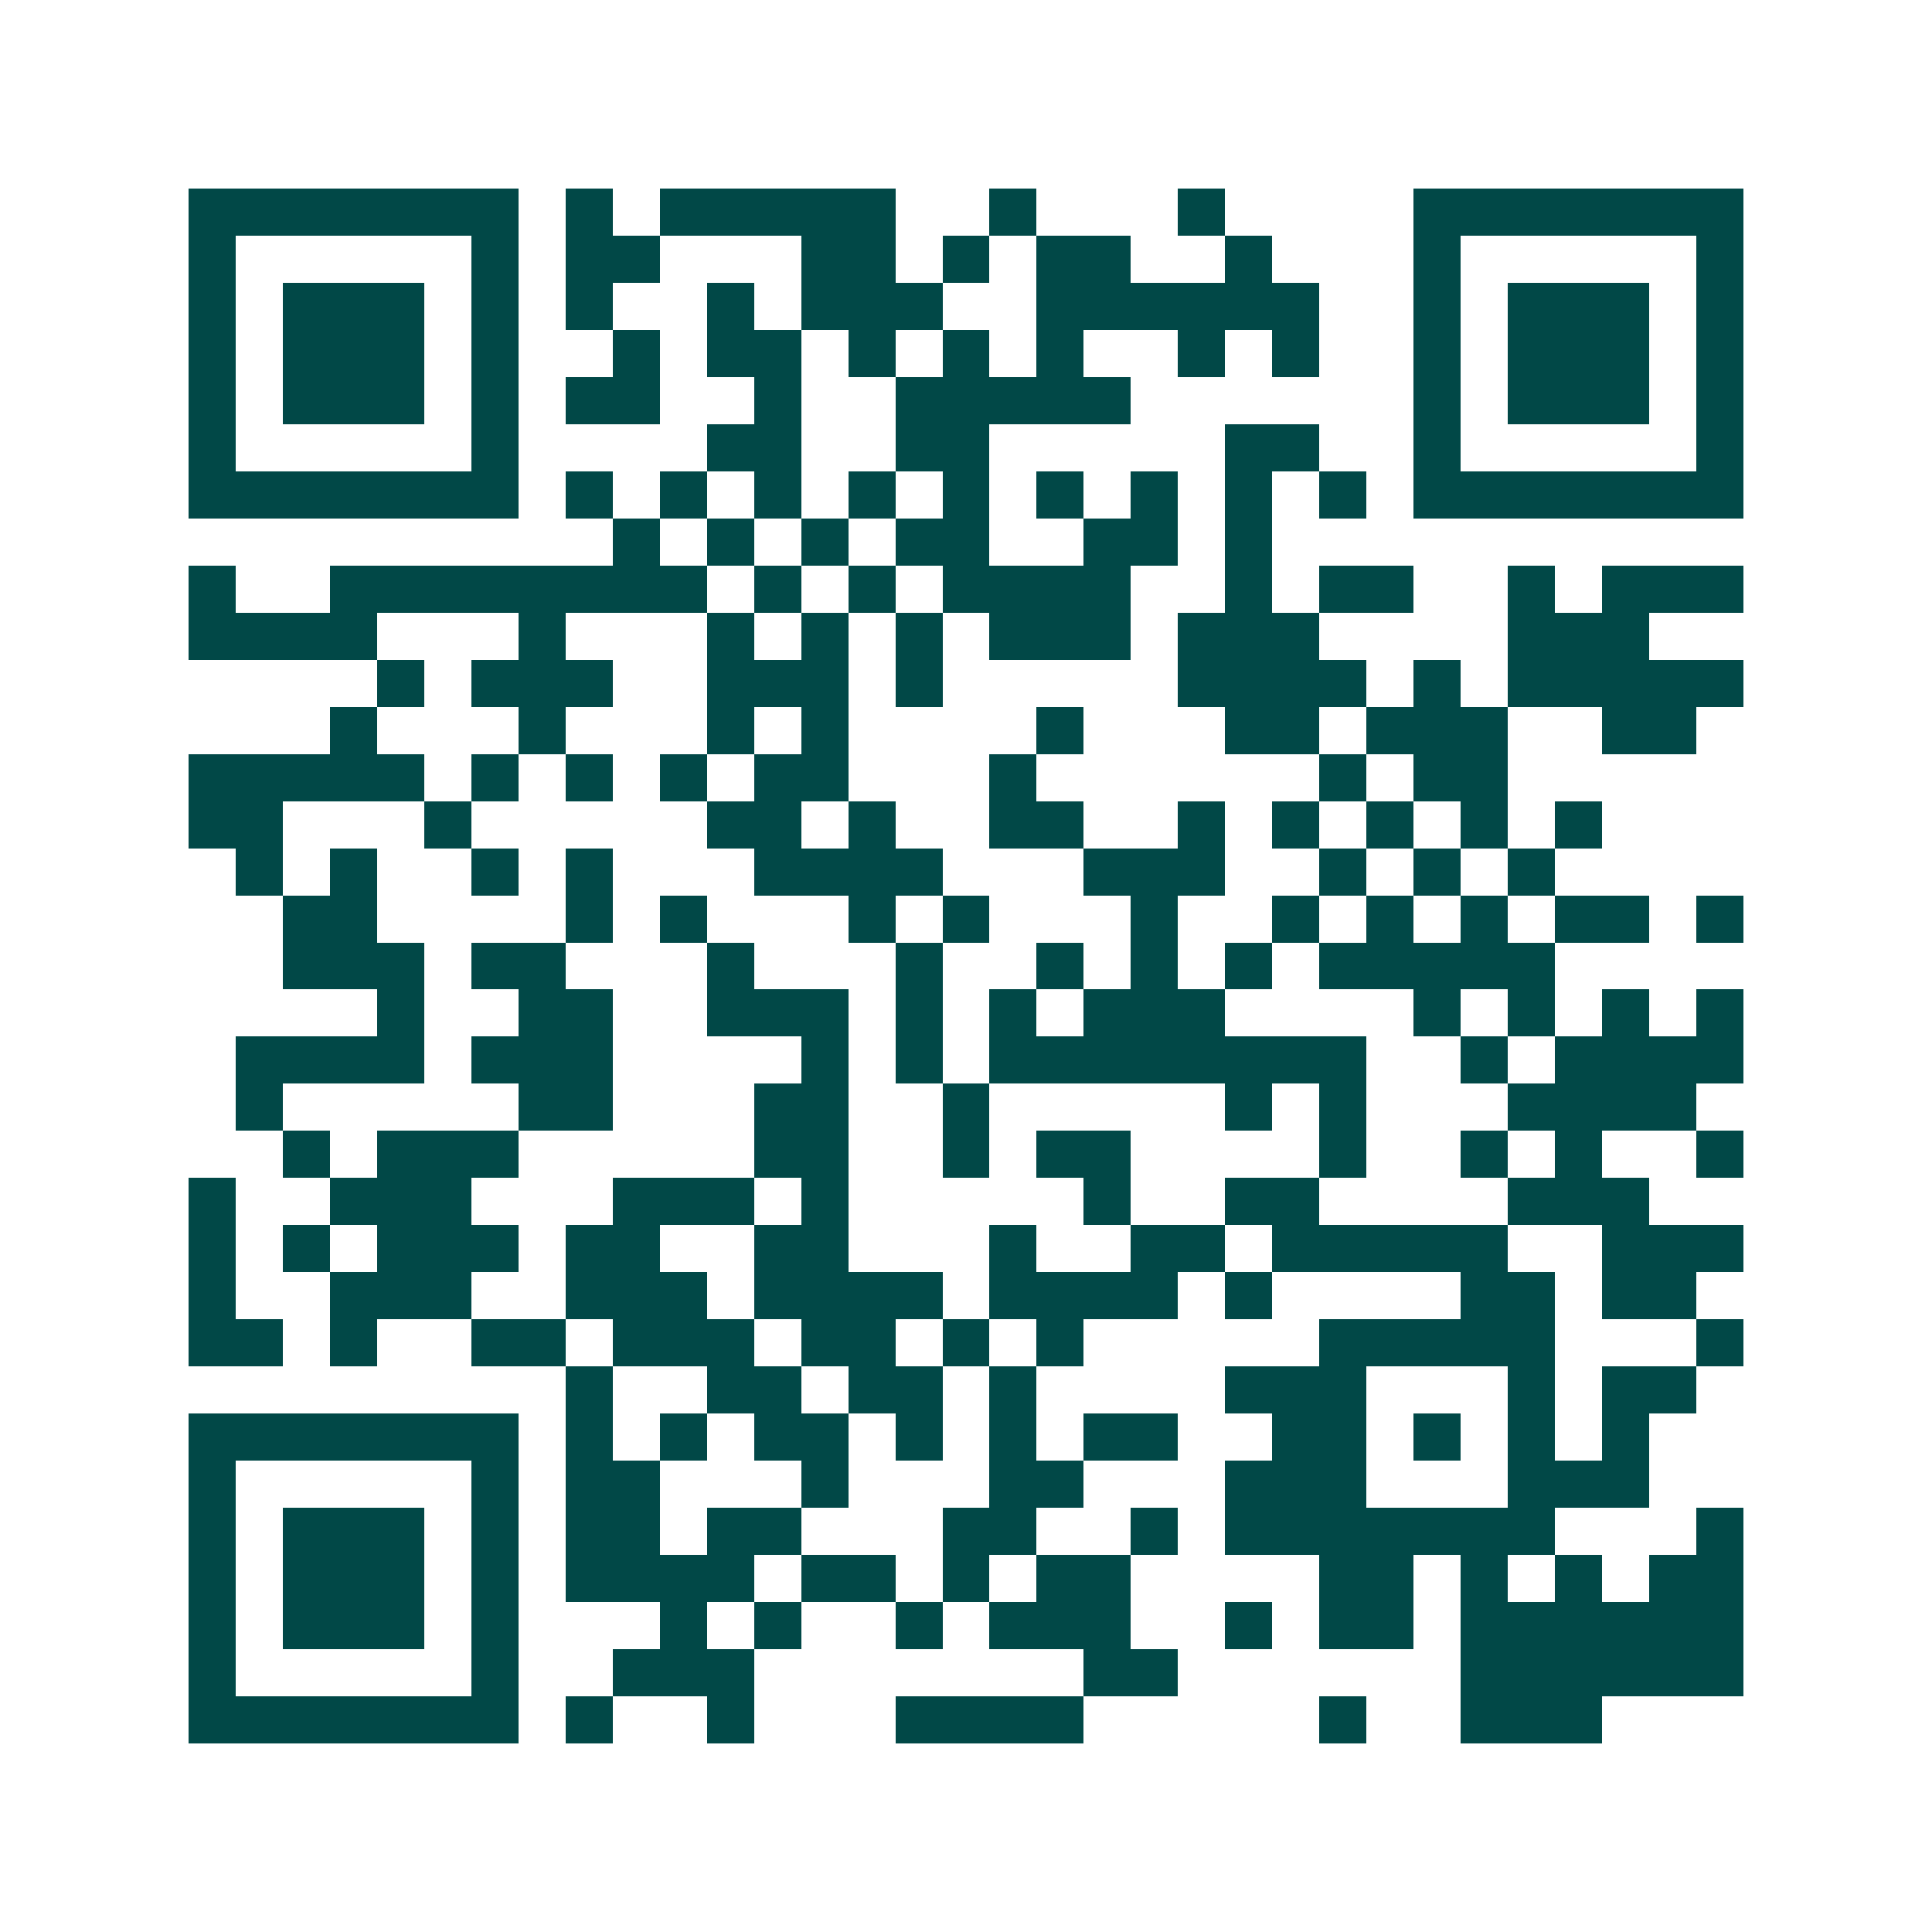 <svg xmlns="http://www.w3.org/2000/svg" width="200" height="200" viewBox="0 0 41 41" shape-rendering="crispEdges"><path fill="#ffffff" d="M0 0h41v41H0z"/><path stroke="#014847" d="M4 4.5h7m1 0h1m1 0h5m2 0h1m3 0h1m4 0h7M4 5.5h1m5 0h1m1 0h2m3 0h2m1 0h1m1 0h2m2 0h1m3 0h1m5 0h1M4 6.5h1m1 0h3m1 0h1m1 0h1m2 0h1m1 0h3m2 0h6m2 0h1m1 0h3m1 0h1M4 7.5h1m1 0h3m1 0h1m2 0h1m1 0h2m1 0h1m1 0h1m1 0h1m2 0h1m1 0h1m2 0h1m1 0h3m1 0h1M4 8.5h1m1 0h3m1 0h1m1 0h2m2 0h1m2 0h5m6 0h1m1 0h3m1 0h1M4 9.5h1m5 0h1m4 0h2m2 0h2m5 0h2m2 0h1m5 0h1M4 10.5h7m1 0h1m1 0h1m1 0h1m1 0h1m1 0h1m1 0h1m1 0h1m1 0h1m1 0h1m1 0h7M13 11.5h1m1 0h1m1 0h1m1 0h2m2 0h2m1 0h1M4 12.5h1m2 0h8m1 0h1m1 0h1m1 0h4m2 0h1m1 0h2m2 0h1m1 0h3M4 13.5h4m3 0h1m3 0h1m1 0h1m1 0h1m1 0h3m1 0h3m4 0h3M8 14.5h1m1 0h3m2 0h3m1 0h1m5 0h4m1 0h1m1 0h5M7 15.5h1m3 0h1m3 0h1m1 0h1m4 0h1m3 0h2m1 0h3m2 0h2M4 16.5h5m1 0h1m1 0h1m1 0h1m1 0h2m3 0h1m6 0h1m1 0h2M4 17.5h2m3 0h1m5 0h2m1 0h1m2 0h2m2 0h1m1 0h1m1 0h1m1 0h1m1 0h1M5 18.5h1m1 0h1m2 0h1m1 0h1m3 0h4m3 0h3m2 0h1m1 0h1m1 0h1M6 19.5h2m4 0h1m1 0h1m3 0h1m1 0h1m3 0h1m2 0h1m1 0h1m1 0h1m1 0h2m1 0h1M6 20.5h3m1 0h2m3 0h1m3 0h1m2 0h1m1 0h1m1 0h1m1 0h5M8 21.5h1m2 0h2m2 0h3m1 0h1m1 0h1m1 0h3m4 0h1m1 0h1m1 0h1m1 0h1M5 22.5h4m1 0h3m4 0h1m1 0h1m1 0h8m2 0h1m1 0h4M5 23.5h1m5 0h2m3 0h2m2 0h1m5 0h1m1 0h1m3 0h4M6 24.5h1m1 0h3m5 0h2m2 0h1m1 0h2m4 0h1m2 0h1m1 0h1m2 0h1M4 25.5h1m2 0h3m3 0h3m1 0h1m5 0h1m2 0h2m4 0h3M4 26.5h1m1 0h1m1 0h3m1 0h2m2 0h2m3 0h1m2 0h2m1 0h5m2 0h3M4 27.5h1m2 0h3m2 0h3m1 0h4m1 0h4m1 0h1m4 0h2m1 0h2M4 28.5h2m1 0h1m2 0h2m1 0h3m1 0h2m1 0h1m1 0h1m5 0h5m3 0h1M12 29.5h1m2 0h2m1 0h2m1 0h1m4 0h3m3 0h1m1 0h2M4 30.5h7m1 0h1m1 0h1m1 0h2m1 0h1m1 0h1m1 0h2m2 0h2m1 0h1m1 0h1m1 0h1M4 31.5h1m5 0h1m1 0h2m3 0h1m3 0h2m3 0h3m3 0h3M4 32.5h1m1 0h3m1 0h1m1 0h2m1 0h2m3 0h2m2 0h1m1 0h7m3 0h1M4 33.5h1m1 0h3m1 0h1m1 0h4m1 0h2m1 0h1m1 0h2m4 0h2m1 0h1m1 0h1m1 0h2M4 34.5h1m1 0h3m1 0h1m3 0h1m1 0h1m2 0h1m1 0h3m2 0h1m1 0h2m1 0h6M4 35.5h1m5 0h1m2 0h3m7 0h2m6 0h6M4 36.5h7m1 0h1m2 0h1m3 0h4m5 0h1m2 0h3"/></svg>
